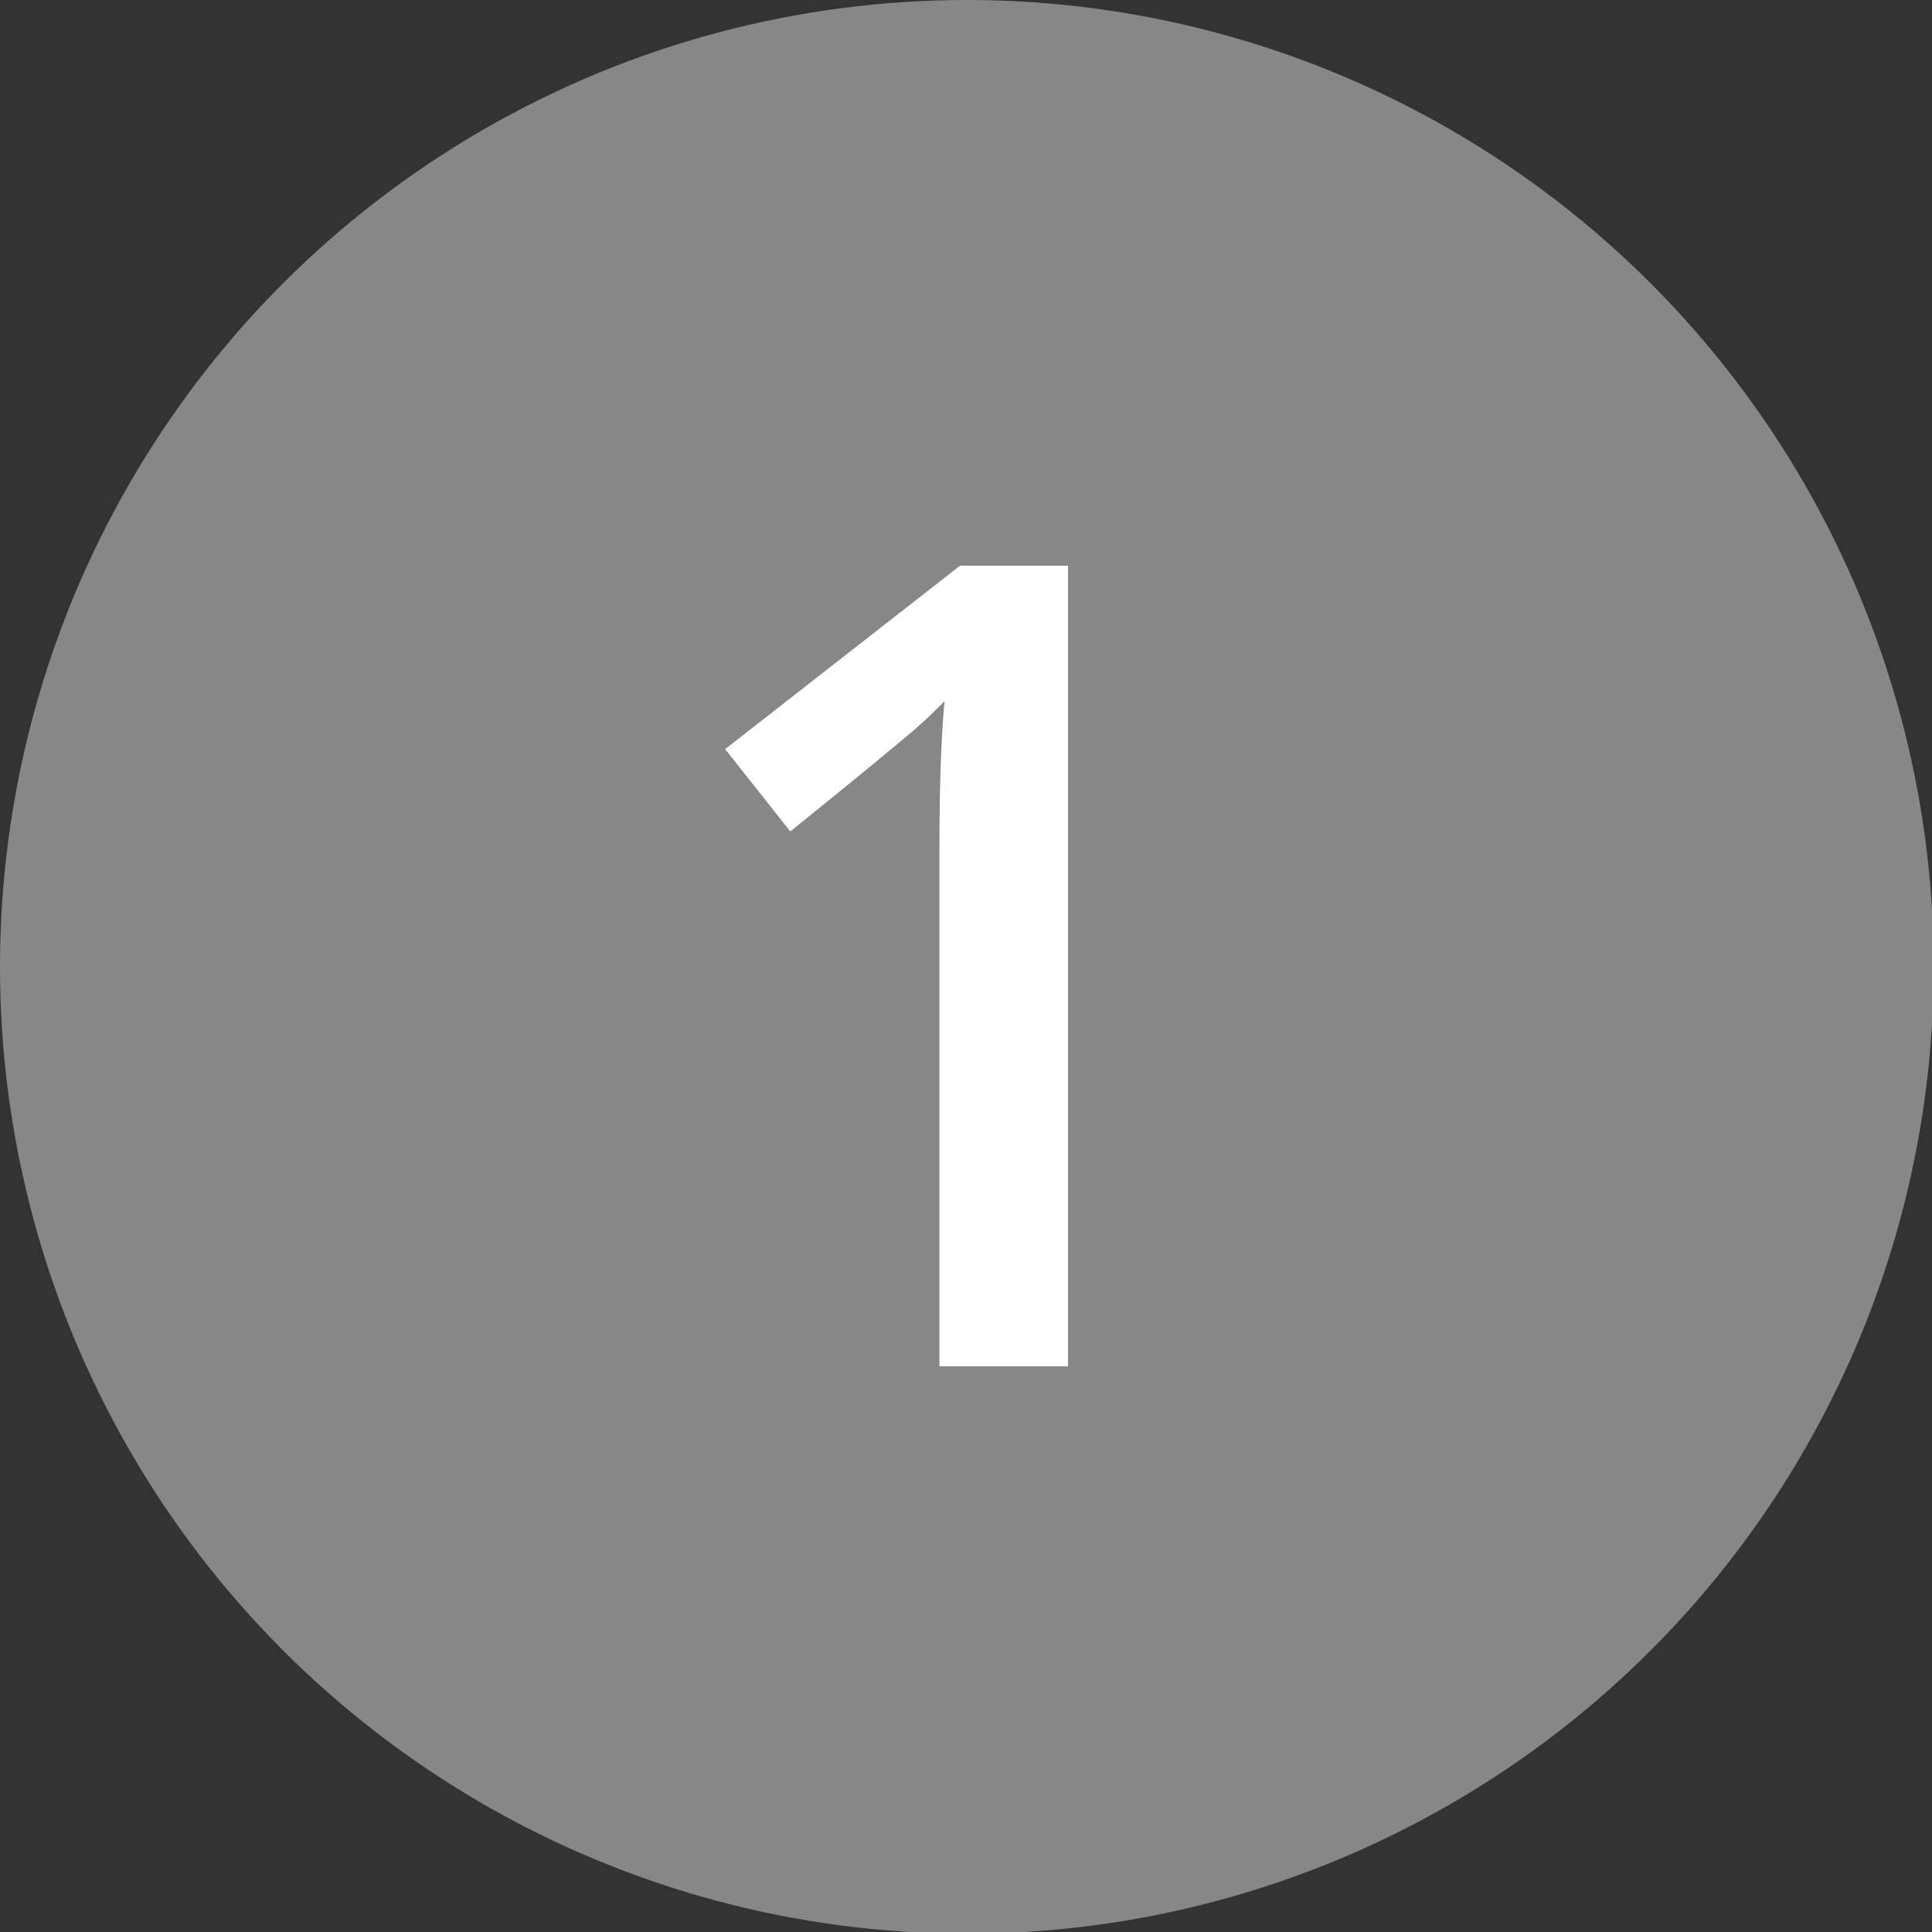 <?xml version="1.0" encoding="utf-8"?>
<!-- Generator: Adobe Illustrator 27.4.1, SVG Export Plug-In . SVG Version: 6.00 Build 0)  -->
<svg version="1.1" id="Calque_1" xmlns="http://www.w3.org/2000/svg" xmlns:xlink="http://www.w3.org/1999/xlink" x="0px" y="0px"
	 viewBox="0 0 112.7 112.7" style="enable-background:new 0 0 112.7 112.7;" xml:space="preserve">
<rect x="0" y="0" width="112.7" height="112.7" fill="#333333" stroke="none"/>
<style type="text/css">
	.st0{fill:#878787;}
	.st1{enable-background:new    ;}
	.st2{fill:#FFFFFF;}
</style>
<circle class="st0" cx="56.4" cy="56.4" r="56.4"/>
<g class="st1">
	<path class="st2" d="M62.3,79.7h-7.5V49.5c0-3.6,0.1-6.5,0.3-8.6c-0.5,0.5-1.1,1.1-1.8,1.7c-0.7,0.6-3.1,2.6-7.2,5.9l-3.8-4.8
		L56,33h6.3V79.7z"/>
</g>
</svg>

